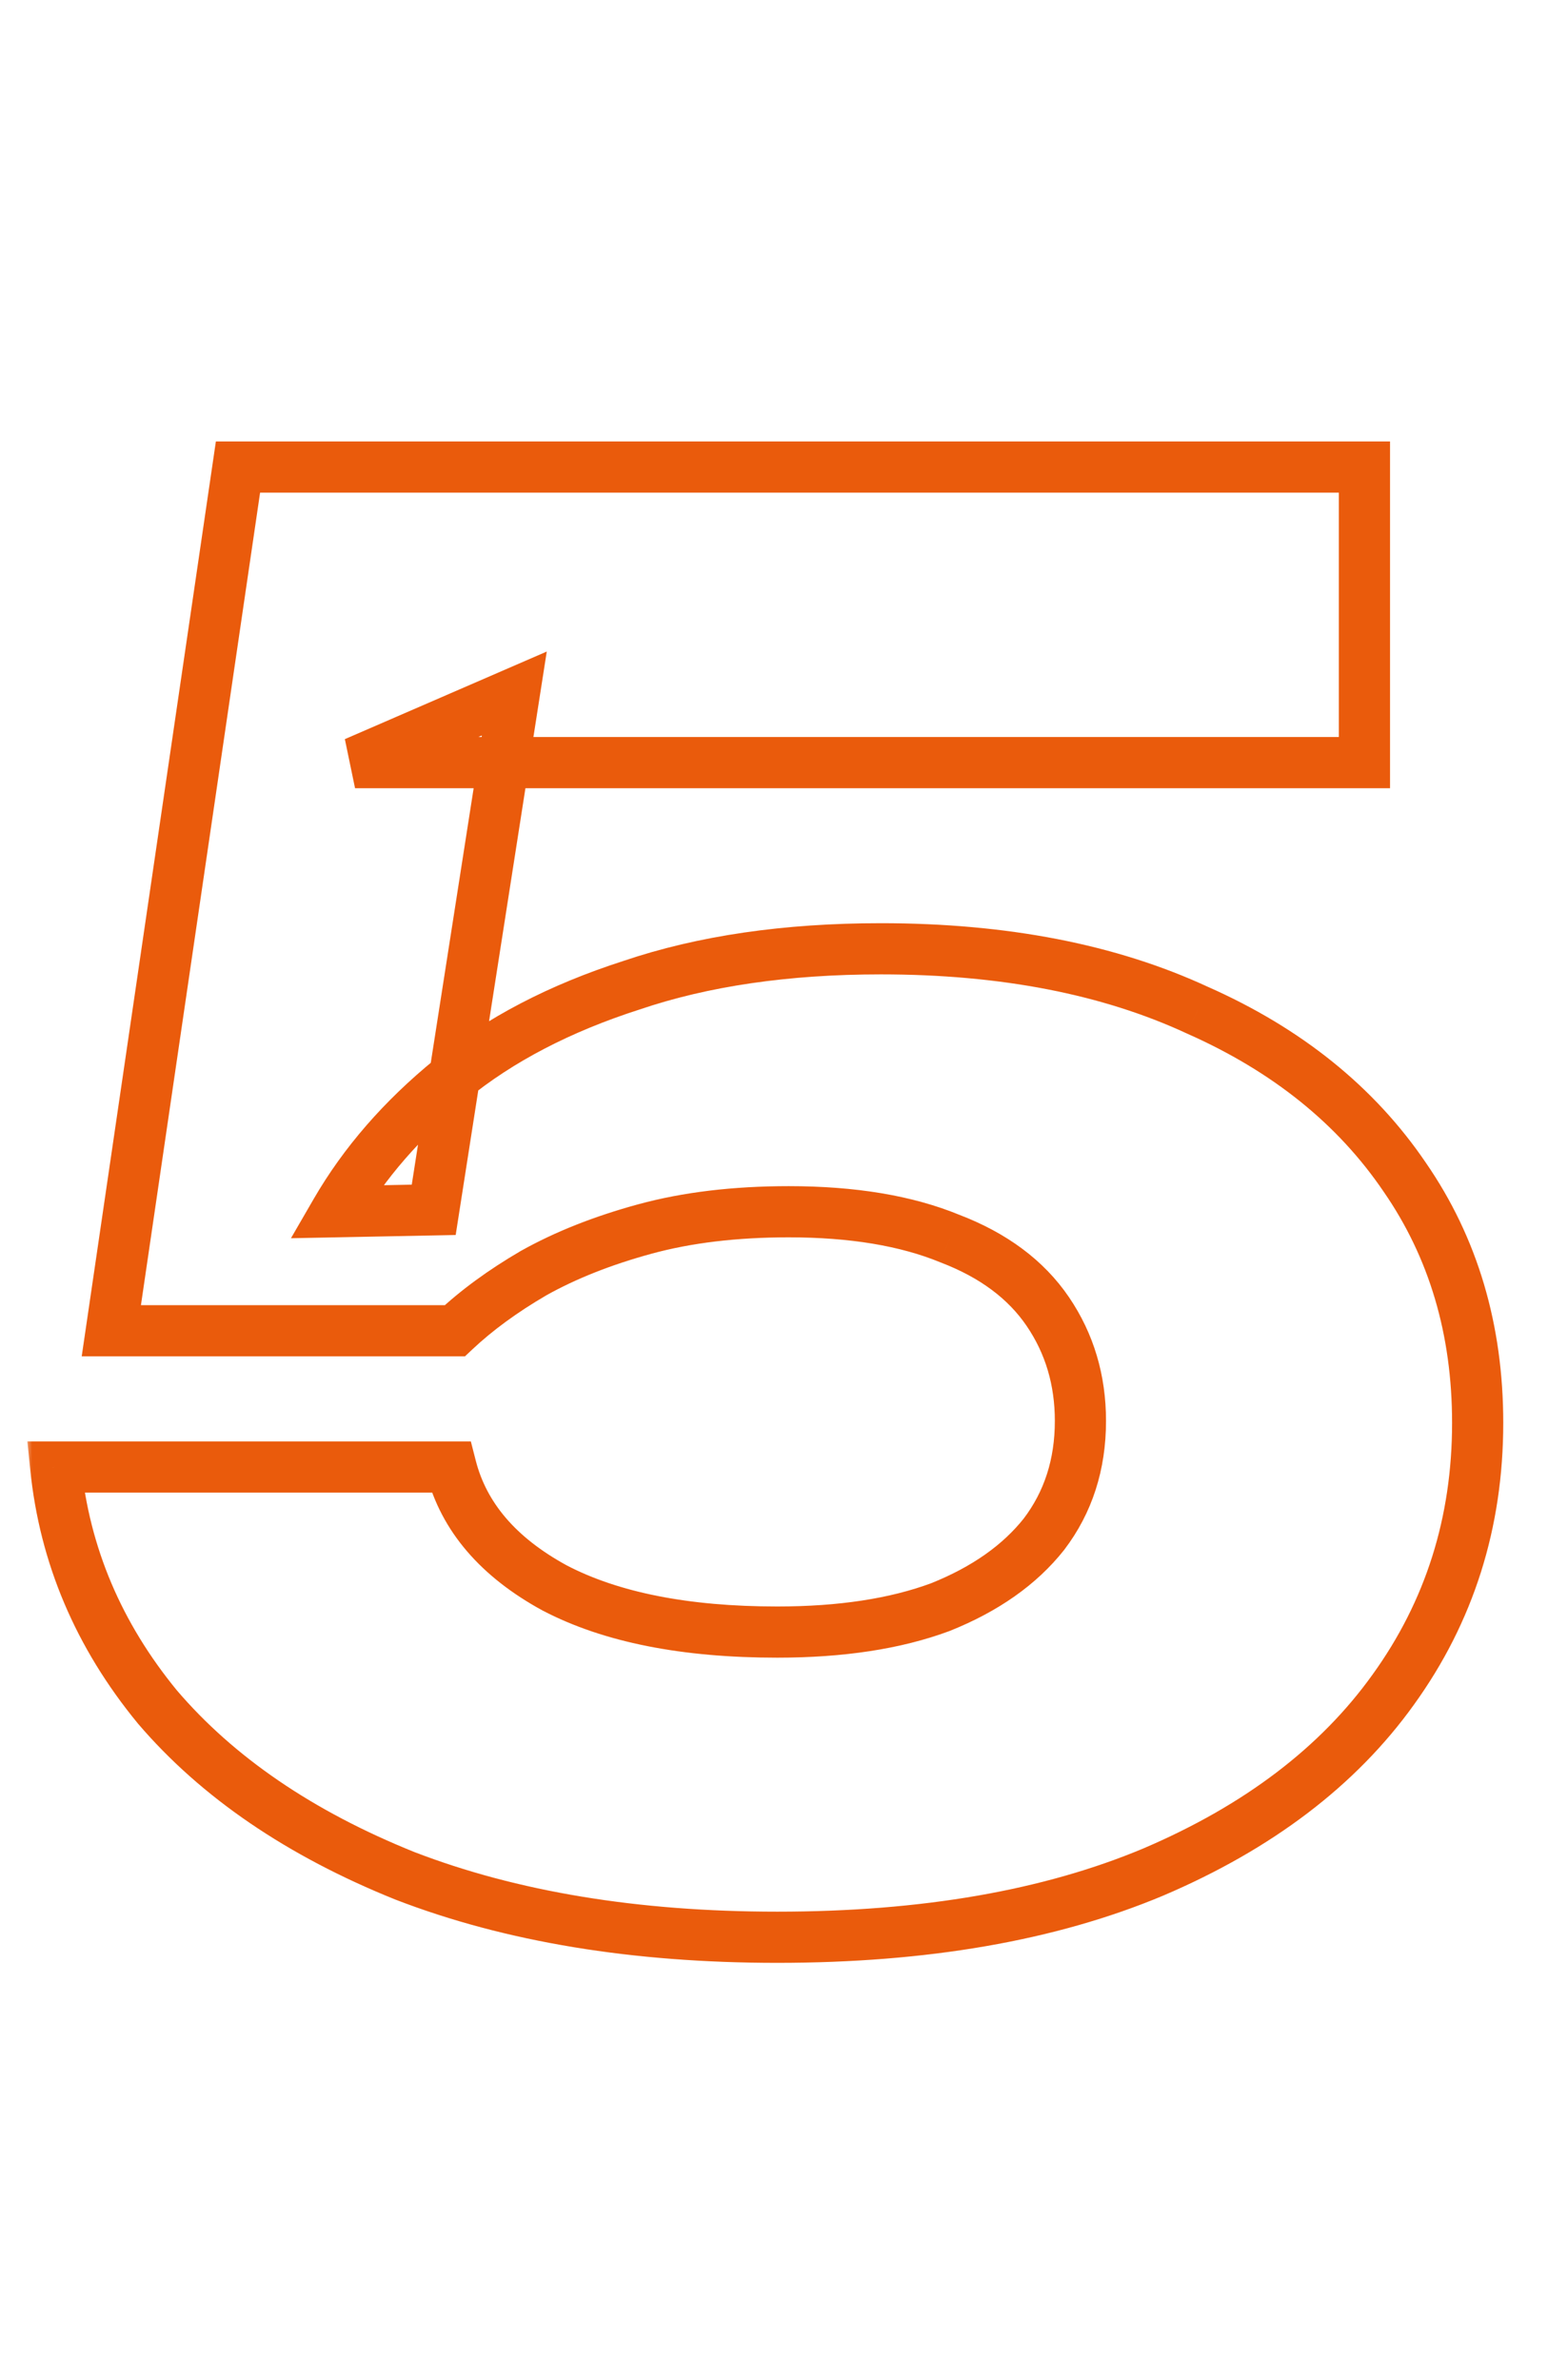 <?xml version="1.0" encoding="UTF-8"?> <svg xmlns="http://www.w3.org/2000/svg" width="121" height="186" viewBox="0 0 121 186" fill="none"><mask id="path-1-outside-1_8_26" maskUnits="userSpaceOnUse" x="2" y="34" width="116" height="120" fill="black"><rect fill="white" x="2" y="34" width="116" height="120"></rect><path d="M18.602 36.5H106.652V59.6H27.752L40.202 54.2L33.902 94.55L26.252 94.7C28.452 90.9 31.452 87.45 35.252 84.35C39.052 81.25 43.752 78.8 49.352 77C54.952 75.1 61.452 74.15 68.852 74.15C78.452 74.15 86.702 75.75 93.602 78.95C100.602 82.05 106.002 86.4 109.802 92C113.602 97.5 115.502 103.9 115.502 111.2C115.502 119 113.302 125.95 108.902 132.05C104.602 138.05 98.352 142.8 90.152 146.3C82.052 149.7 72.252 151.4 60.752 151.4C49.652 151.4 39.952 149.8 31.652 146.6C23.452 143.3 17.002 138.9 12.302 133.4C7.702 127.8 5.052 121.55 4.352 114.65H35.252C36.252 118.55 38.952 121.7 43.352 124.1C47.752 126.4 53.552 127.55 60.752 127.55C65.752 127.55 70.002 126.9 73.502 125.6C77.002 124.2 79.702 122.3 81.602 119.9C83.502 117.4 84.452 114.45 84.452 111.05C84.452 107.85 83.602 105 81.902 102.5C80.202 100 77.652 98.1 74.252 96.8C70.852 95.4 66.652 94.7 61.652 94.7C57.452 94.7 53.702 95.15 50.402 96.05C47.102 96.95 44.202 98.1 41.702 99.5C39.302 100.9 37.252 102.4 35.552 104H8.702L18.602 36.5Z"></path></mask><path d="M18.602 36.5V34.5H16.874L16.623 36.21L18.602 36.5ZM106.652 36.5H108.652V34.5H106.652V36.5ZM106.652 59.6V61.6H108.652V59.6H106.652ZM27.752 59.6L26.956 57.765L27.752 61.6V59.6ZM40.202 54.2L42.178 54.508L42.738 50.92L39.406 52.365L40.202 54.2ZM33.902 94.55L33.941 96.55L35.619 96.517L35.878 94.859L33.902 94.55ZM26.252 94.7L24.521 93.698L22.743 96.769L26.291 96.7L26.252 94.7ZM35.252 84.35L33.988 82.8L33.988 82.8L35.252 84.35ZM49.352 77L49.964 78.904L49.979 78.899L49.995 78.894L49.352 77ZM93.602 78.95L92.76 80.764L92.776 80.772L92.792 80.779L93.602 78.95ZM109.802 92L108.147 93.123L108.152 93.13L108.157 93.137L109.802 92ZM108.902 132.05L107.28 130.88L107.276 130.885L108.902 132.05ZM90.152 146.3L90.926 148.144L90.937 148.139L90.152 146.3ZM31.652 146.6L30.905 148.455L30.919 148.461L30.933 148.466L31.652 146.6ZM12.302 133.4L10.757 134.669L10.769 134.685L10.781 134.699L12.302 133.4ZM4.352 114.65V112.65H2.139L2.362 114.852L4.352 114.65ZM35.252 114.65L37.189 114.153L36.804 112.65H35.252V114.65ZM43.352 124.1L42.394 125.856L42.41 125.864L42.425 125.872L43.352 124.1ZM73.502 125.6L74.198 127.475L74.222 127.466L74.245 127.457L73.502 125.6ZM81.602 119.9L83.17 121.141L83.182 121.126L83.194 121.11L81.602 119.9ZM81.902 102.5L80.248 103.625L80.248 103.625L81.902 102.5ZM74.252 96.8L73.49 98.649L73.514 98.659L73.538 98.668L74.252 96.8ZM50.402 96.05L50.928 97.98L50.928 97.98L50.402 96.05ZM41.702 99.5L40.725 97.755L40.709 97.764L40.694 97.772L41.702 99.5ZM35.552 104V106H36.345L36.923 105.456L35.552 104ZM8.702 104L6.723 103.71L6.387 106H8.702V104ZM18.602 38.5H106.652V34.5H18.602V38.5ZM104.652 36.5V59.6H108.652V36.5H104.652ZM106.652 57.6H27.752V61.6H106.652V57.6ZM28.548 61.435L40.998 56.035L39.406 52.365L26.956 57.765L28.548 61.435ZM38.226 53.892L31.926 94.242L35.878 94.859L42.178 54.508L38.226 53.892ZM33.863 92.55L26.213 92.7L26.291 96.7L33.941 96.55L33.863 92.55ZM27.983 95.702C30.048 92.134 32.882 88.865 36.516 85.9L33.988 82.8C30.022 86.035 26.856 89.666 24.521 93.698L27.983 95.702ZM36.516 85.9C40.088 82.986 44.555 80.642 49.964 78.904L48.74 75.096C42.949 76.957 38.016 79.514 33.988 82.8L36.516 85.9ZM49.995 78.894C55.343 77.079 61.618 76.15 68.852 76.15V72.15C61.286 72.15 54.561 73.121 48.709 75.106L49.995 78.894ZM68.852 76.15C78.235 76.15 86.184 77.714 92.76 80.764L94.443 77.136C87.22 73.786 78.669 72.15 68.852 72.15V76.15ZM92.792 80.779C99.496 83.748 104.584 87.872 108.147 93.123L111.457 90.877C107.42 84.928 101.708 80.352 94.412 77.121L92.792 80.779ZM108.157 93.137C111.704 98.272 113.502 104.267 113.502 111.2H117.502C117.502 103.533 115.5 96.728 111.447 90.863L108.157 93.137ZM113.502 111.2C113.502 118.597 111.425 125.134 107.28 130.88L110.524 133.22C115.179 126.766 117.502 119.403 117.502 111.2H113.502ZM107.276 130.885C103.23 136.531 97.3 141.074 89.367 144.461L90.937 148.139C99.403 144.526 105.974 139.569 110.528 133.215L107.276 130.885ZM89.378 144.456C81.586 147.727 72.064 149.4 60.752 149.4V153.4C72.44 153.4 82.518 151.673 90.926 148.144L89.378 144.456ZM60.752 149.4C49.839 149.4 40.393 147.826 32.371 144.734L30.933 148.466C39.511 151.774 49.465 153.4 60.752 153.4V149.4ZM32.399 144.745C24.432 141.539 18.272 137.307 13.822 132.101L10.781 134.699C15.732 140.493 22.472 145.061 30.905 148.455L32.399 144.745ZM13.847 132.131C9.486 126.82 7 120.938 6.342 114.448L2.362 114.852C3.104 122.162 5.918 128.78 10.757 134.669L13.847 132.131ZM4.352 116.65H35.252V112.65H4.352V116.65ZM33.315 115.147C34.485 119.71 37.635 123.26 42.394 125.856L44.31 122.344C40.269 120.14 38.019 117.39 37.189 114.153L33.315 115.147ZM42.425 125.872C47.211 128.374 53.364 129.55 60.752 129.55V125.55C53.739 125.55 48.293 124.426 44.279 122.328L42.425 125.872ZM60.752 129.55C65.914 129.55 70.414 128.88 74.198 127.475L72.806 123.725C69.59 124.92 65.59 125.55 60.752 125.55V129.55ZM74.245 127.457C77.994 125.957 81.008 123.872 83.17 121.141L80.034 118.659C78.395 120.728 76.01 122.443 72.759 123.743L74.245 127.457ZM83.194 121.11C85.381 118.233 86.452 114.849 86.452 111.05H82.452C82.452 114.051 81.623 116.567 80.01 118.69L83.194 121.11ZM86.452 111.05C86.452 107.474 85.495 104.227 83.556 101.375L80.248 103.625C81.709 105.773 82.452 108.226 82.452 111.05H86.452ZM83.556 101.375C81.582 98.473 78.669 96.347 74.966 94.932L73.538 98.668C76.635 99.853 78.822 101.527 80.248 103.625L83.556 101.375ZM75.013 94.951C71.302 93.422 66.825 92.7 61.652 92.7V96.7C66.479 96.7 70.402 97.378 73.49 98.649L75.013 94.951ZM61.652 92.7C57.313 92.7 53.381 93.165 49.876 94.121L50.928 97.98C54.023 97.135 57.591 96.7 61.652 96.7V92.7ZM49.876 94.121C46.448 95.055 43.391 96.262 40.725 97.755L42.679 101.245C45.013 99.938 47.756 98.845 50.928 97.98L49.876 94.121ZM40.694 97.772C38.187 99.235 36.01 100.822 34.181 102.544L36.923 105.456C38.494 103.978 40.417 102.565 42.71 101.228L40.694 97.772ZM35.552 102H8.702V106H35.552V102ZM10.681 104.29L20.581 36.79L16.623 36.21L6.723 103.71L10.681 104.29Z" fill="#EA5B0C" mask="url(#path-1-outside-1_8_26)"></path></svg> 